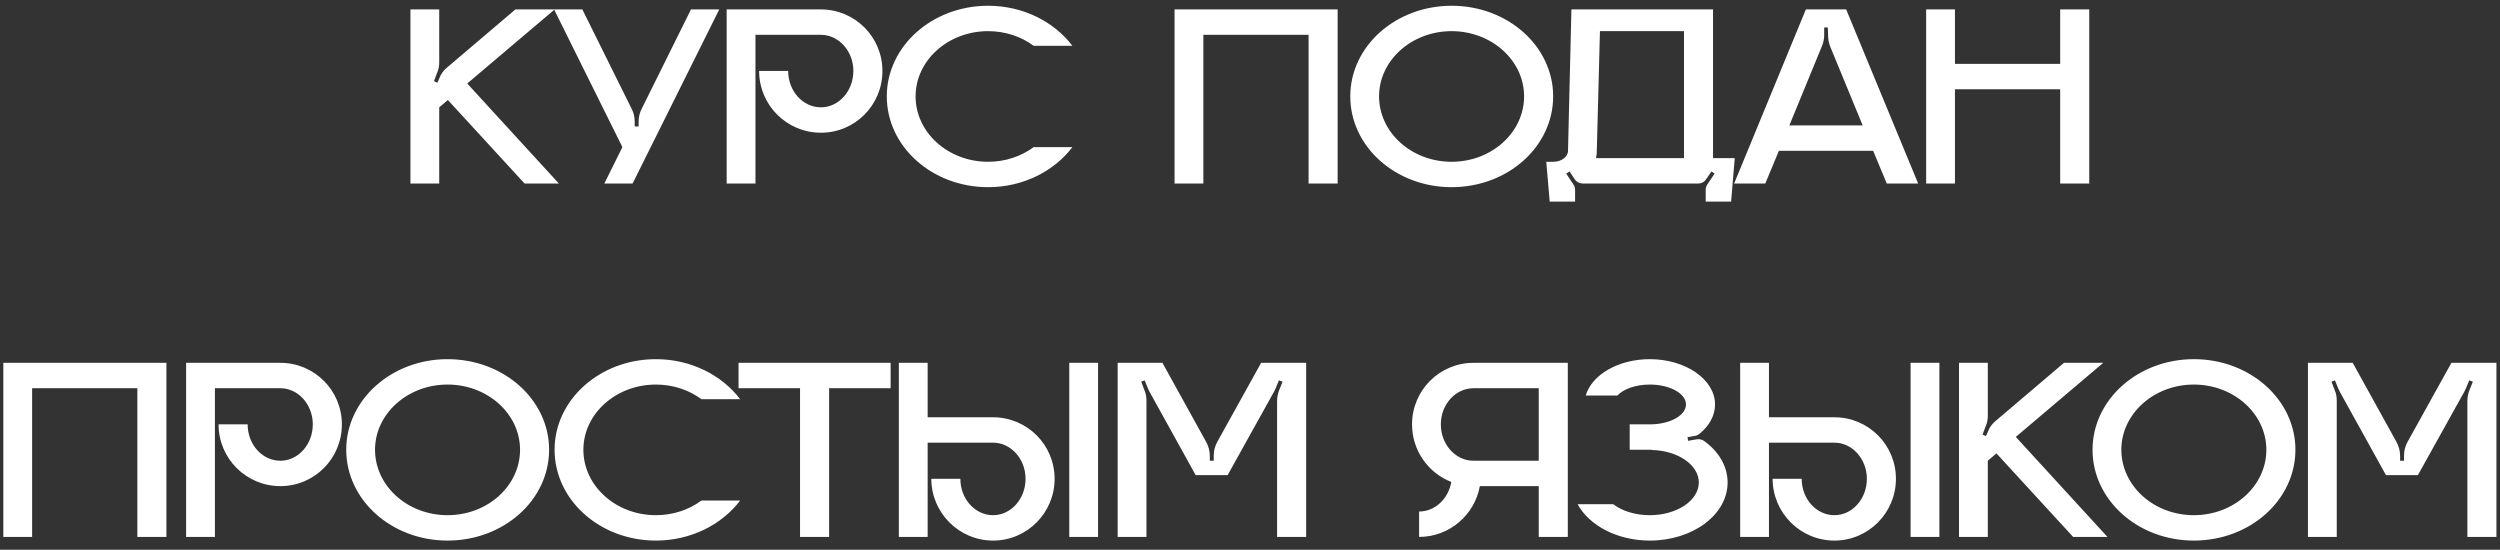 <?xml version="1.0" encoding="UTF-8"?> <svg xmlns="http://www.w3.org/2000/svg" width="191" height="42" viewBox="0 0 191 42" fill="none"><rect x="0" y="0" width="191" height="42" fill="#333333" stroke="none"/><path d="M35.697 6.38L42.697 14.02H40.077L34.217 7.64L33.557 8.2V14.02H31.357V0.72H33.557V4.74C33.557 5.02 33.517 5.3 33.397 5.56L33.157 6.2L33.417 6.32L33.557 6C33.677 5.66 33.897 5.36 34.177 5.14L39.377 0.72H42.377L35.697 6.38ZM52.791 0.72H54.951L48.331 14.02H46.171L47.551 11.24L42.331 0.72H44.491L48.251 8.3C48.411 8.6 48.491 8.94 48.491 9.28V9.66H48.791V9.28C48.791 8.94 48.871 8.6 49.031 8.3L52.791 0.72ZM62.717 0.72C65.317 0.72 67.417 2.82 67.417 5.42C67.417 8.04 65.317 10.14 62.717 10.14C60.117 10.14 57.997 8.04 57.997 5.42H60.217C60.217 6.96 61.337 8.2 62.717 8.2C64.077 8.2 65.197 6.96 65.197 5.42C65.197 3.9 64.077 2.66 62.717 2.66H57.717V14.02H55.517V0.72H62.717ZM75.491 12.36C76.811 12.36 78.031 11.94 78.971 11.24H81.931C80.531 13.08 78.171 14.3 75.491 14.3C71.211 14.3 67.751 11.2 67.751 7.36C67.751 3.54 71.211 0.44 75.491 0.44C78.171 0.44 80.531 1.66 81.931 3.5H78.971C78.031 2.8 76.811 2.38 75.491 2.38C72.431 2.38 69.951 4.62 69.951 7.36C69.951 10.12 72.431 12.36 75.491 12.36ZM89.736 0.72H102.196V14.02H99.976V2.66H91.936V14.02H89.736V0.72ZM110.901 0.44C115.201 0.44 118.661 3.54 118.661 7.36C118.661 11.2 115.201 14.3 110.901 14.3C106.621 14.3 103.161 11.2 103.161 7.36C103.161 3.54 106.621 0.44 110.901 0.44ZM110.901 12.36C113.961 12.36 116.441 10.12 116.441 7.36C116.441 4.62 113.961 2.38 110.901 2.38C107.841 2.38 105.361 4.62 105.361 7.36C105.361 10.12 107.841 12.36 110.901 12.36ZM130.876 12.08H132.536L132.256 15.4H130.316V14.5C130.316 14.36 130.356 14.22 130.436 14.1L130.996 13.26L130.756 13.1L130.356 13.68C130.216 13.9 129.996 14.02 129.736 14.02H120.916C120.676 14.02 120.436 13.9 120.296 13.68L119.916 13.1L119.656 13.26L120.216 14.1C120.296 14.22 120.336 14.36 120.336 14.5V15.4H118.396L118.136 12.36H118.676C119.296 12.36 119.796 11.98 119.796 11.52L120.056 0.72H130.876V12.08ZM128.656 12.08V2.38H122.236L121.996 11.52C121.996 11.72 121.976 11.9 121.936 12.08H128.656ZM141.048 0.72L146.548 14.02H144.148L143.108 11.52H135.908L134.868 14.02H132.488L137.968 0.72H141.048ZM136.708 9.58H142.308L139.828 3.56C139.728 3.3 139.668 3.02 139.668 2.74L139.648 2.1H139.368V2.68C139.368 2.98 139.308 3.26 139.188 3.54L136.708 9.58ZM157.398 0.72H159.618V14.02H157.398V6.82H149.358V14.02H147.158V0.72H149.358V4.88H157.398V0.72ZM0.254 27.72H12.714V41.02H10.494V29.66H2.454V41.02H0.254V27.72ZM21.419 27.72C24.018 27.72 26.119 29.82 26.119 32.42C26.119 35.04 24.018 37.14 21.419 37.14C18.819 37.14 16.698 35.04 16.698 32.42H18.919C18.919 33.96 20.038 35.2 21.419 35.2C22.779 35.2 23.898 33.96 23.898 32.42C23.898 30.9 22.779 29.66 21.419 29.66H16.419V41.02H14.219V27.72H21.419ZM34.192 27.44C38.492 27.44 41.952 30.54 41.952 34.36C41.952 38.2 38.492 41.3 34.192 41.3C29.912 41.3 26.452 38.2 26.452 34.36C26.452 30.54 29.912 27.44 34.192 27.44ZM34.192 39.36C37.252 39.36 39.732 37.12 39.732 34.36C39.732 31.62 37.252 29.38 34.192 29.38C31.132 29.38 28.652 31.62 28.652 34.36C28.652 37.12 31.132 39.36 34.192 39.36ZM50.11 39.36C51.43 39.36 52.65 38.94 53.59 38.24H56.55C55.15 40.08 52.79 41.3 50.11 41.3C45.83 41.3 42.37 38.2 42.37 34.36C42.37 30.54 45.83 27.44 50.11 27.44C52.79 27.44 55.15 28.66 56.55 30.5H53.59C52.65 29.8 51.43 29.38 50.11 29.38C47.05 29.38 44.57 31.62 44.57 34.36C44.57 37.12 47.05 39.36 50.11 39.36ZM56.425 27.72H68.044V29.66H63.344V41.02H61.124V29.66H56.425V27.72ZM83.892 41.02H81.692V27.72H83.892V41.02ZM75.872 31.88C78.472 31.88 80.572 33.98 80.572 36.58C80.572 39.18 78.472 41.3 75.872 41.3C73.272 41.3 71.152 39.18 71.152 36.58H73.372C73.372 38.12 74.492 39.36 75.872 39.36C77.232 39.36 78.352 38.12 78.352 36.58C78.352 35.06 77.232 33.82 75.872 33.82H70.872V41.02H68.672V27.72H70.872V31.88H75.872ZM96.35 27.72H99.79V41.02H97.57V30.62C97.57 30.34 97.63 30.06 97.73 29.8L97.99 29.16L97.71 29.06L97.47 29.64C97.43 29.72 97.39 29.8 97.35 29.9L93.79 36.3H91.35L87.85 29.98C87.81 29.9 87.77 29.82 87.73 29.74L87.45 29.06L87.19 29.16L87.43 29.8C87.55 30.06 87.59 30.34 87.59 30.62V41.02H85.39V27.72H88.81L92.15 33.76C92.33 34.08 92.43 34.46 92.43 34.84V35.2H92.73V34.8C92.73 34.42 92.83 34.06 93.01 33.74L96.35 27.72ZM112.58 27.72H119.78V41.02H117.56V37.14H113.06C112.66 39.34 110.74 41.02 108.42 41.02V39.08C109.64 39.08 110.66 38.1 110.88 36.82C109.12 36.14 107.88 34.42 107.88 32.42C107.88 29.82 109.98 27.72 112.58 27.72ZM117.56 35.2V29.66H112.58C111.2 29.66 110.08 30.9 110.08 32.42C110.08 33.96 111.2 35.2 112.58 35.2H117.56ZM130.209 33.7C131.309 34.5 131.989 35.62 131.989 36.86C131.989 39.32 129.329 41.3 126.049 41.3C123.549 41.3 121.409 40.14 120.529 38.52H123.249C123.929 39.04 124.929 39.36 126.049 39.36C128.109 39.36 129.789 38.24 129.789 36.86C129.789 35.52 128.189 34.42 126.189 34.38V34.36H124.509V32.42H126.189C127.649 32.38 128.809 31.72 128.809 30.9C128.809 30.06 127.569 29.38 126.049 29.38C124.969 29.38 124.029 29.72 123.569 30.22H121.149C121.609 28.64 123.629 27.44 126.049 27.44C128.789 27.44 131.029 29 131.029 30.9C131.029 31.76 130.589 32.52 129.869 33.12C129.749 33.22 129.629 33.28 129.489 33.3L128.929 33.4L128.969 33.68L129.649 33.56C129.849 33.54 130.049 33.58 130.209 33.7ZM148.169 41.02H145.969V27.72H148.169V41.02ZM140.149 31.88C142.749 31.88 144.849 33.98 144.849 36.58C144.849 39.18 142.749 41.3 140.149 41.3C137.549 41.3 135.429 39.18 135.429 36.58H137.649C137.649 38.12 138.769 39.36 140.149 39.36C141.509 39.36 142.629 38.12 142.629 36.58C142.629 35.06 141.509 33.82 140.149 33.82H135.149V41.02H132.949V27.72H135.149V31.88H140.149ZM154.008 33.38L161.008 41.02H158.388L152.528 34.64L151.868 35.2V41.02H149.668V27.72H151.868V31.74C151.868 32.02 151.828 32.3 151.708 32.56L151.468 33.2L151.728 33.32L151.868 33C151.988 32.66 152.208 32.36 152.488 32.14L157.688 27.72H160.688L154.008 33.38ZM167.61 27.44C171.91 27.44 175.37 30.54 175.37 34.36C175.37 38.2 171.91 41.3 167.61 41.3C163.33 41.3 159.87 38.2 159.87 34.36C159.87 30.54 163.33 27.44 167.61 27.44ZM167.61 39.36C170.67 39.36 173.15 37.12 173.15 34.36C173.15 31.62 170.67 29.38 167.61 29.38C164.55 29.38 162.07 31.62 162.07 34.36C162.07 37.12 164.55 39.36 167.61 39.36ZM187.288 27.72H190.728V41.02H188.508V30.62C188.508 30.34 188.568 30.06 188.668 29.8L188.928 29.16L188.648 29.06L188.408 29.64C188.368 29.72 188.328 29.8 188.288 29.9L184.728 36.3H182.288L178.788 29.98C178.748 29.9 178.708 29.82 178.668 29.74L178.388 29.06L178.128 29.16L178.368 29.8C178.488 30.06 178.528 30.34 178.528 30.62V41.02H176.328V27.72H179.748L183.088 33.76C183.268 34.08 183.368 34.46 183.368 34.84V35.2H183.668V34.8C183.668 34.42 183.768 34.06 183.948 33.74L187.288 27.72Z" fill="white"></path></svg> 